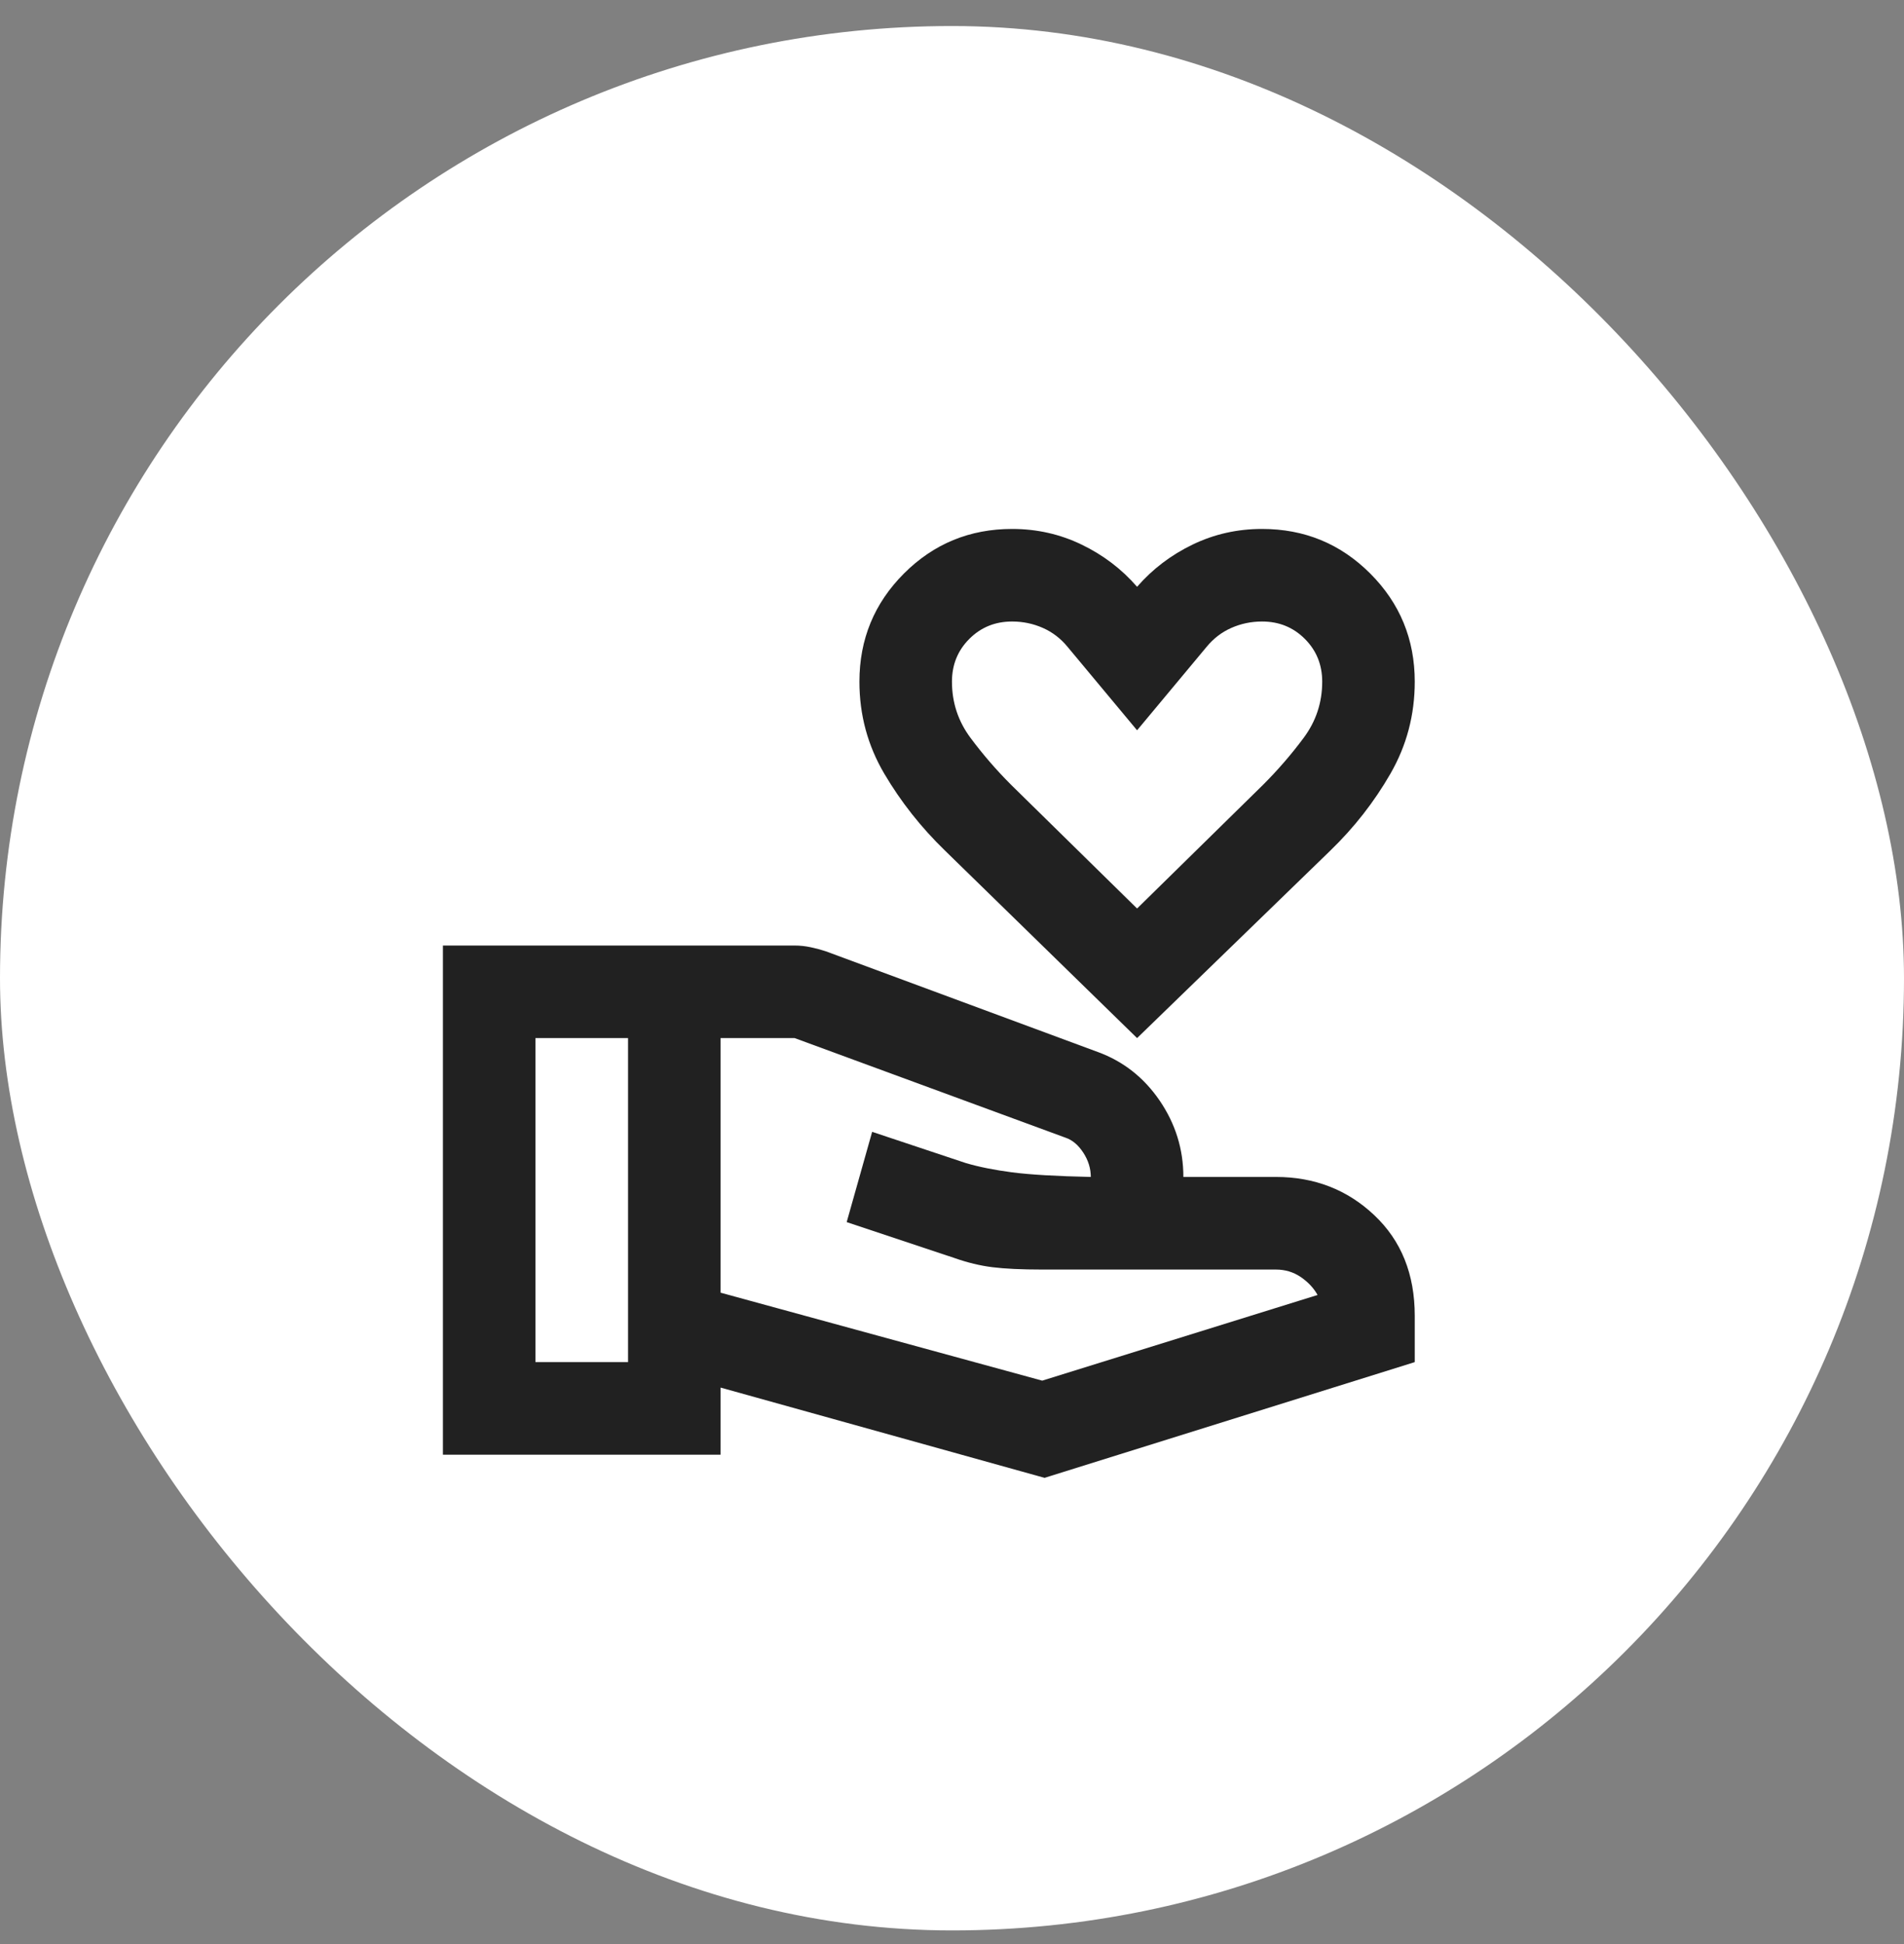 <svg width="48" height="49" viewBox="0 0 48 49" fill="none" xmlns="http://www.w3.org/2000/svg">
<rect x="0" y="0" width="48" height="49" fill="#808080" stroke="none"/>
<rect y="0.656" width="48" height="48" rx="24" fill="white"/>
<path d="M28.666 26.165L23.824 21.44C23.222 20.857 22.711 20.21 22.293 19.501C21.875 18.791 21.666 18.018 21.666 17.182C21.666 16.113 22.04 15.204 22.789 14.455C23.538 13.706 24.447 13.332 25.516 13.332C26.138 13.332 26.722 13.463 27.266 13.726C27.811 13.988 28.277 14.343 28.666 14.79C29.055 14.343 29.522 13.988 30.066 13.726C30.61 13.463 31.194 13.332 31.816 13.332C32.886 13.332 33.794 13.706 34.543 14.455C35.292 15.204 35.666 16.113 35.666 17.182C35.666 18.018 35.462 18.791 35.053 19.501C34.645 20.21 34.14 20.857 33.537 21.44L28.666 26.165ZM28.666 22.899L31.845 19.778C32.215 19.408 32.555 19.015 32.866 18.597C33.177 18.179 33.333 17.707 33.333 17.182C33.333 16.754 33.187 16.395 32.895 16.103C32.603 15.811 32.244 15.665 31.816 15.665C31.544 15.665 31.286 15.719 31.043 15.826C30.8 15.933 30.591 16.093 30.416 16.307L28.666 18.407L26.916 16.307C26.741 16.093 26.532 15.933 26.289 15.826C26.046 15.719 25.788 15.665 25.516 15.665C25.088 15.665 24.729 15.811 24.437 16.103C24.145 16.395 23.999 16.754 23.999 17.182C23.999 17.707 24.155 18.179 24.466 18.597C24.777 19.015 25.117 19.408 25.487 19.778L28.666 22.899ZM18.166 32.582L26.274 34.799L33.216 32.64C33.119 32.465 32.978 32.315 32.793 32.188C32.608 32.062 32.399 31.999 32.166 31.999H26.274C25.749 31.999 25.331 31.979 25.02 31.94C24.709 31.901 24.388 31.824 24.058 31.707L21.345 30.803L21.987 28.528L24.349 29.315C24.68 29.413 25.069 29.49 25.516 29.549C25.963 29.607 26.624 29.646 27.499 29.665C27.499 29.451 27.436 29.247 27.31 29.053C27.183 28.858 27.033 28.732 26.858 28.674L20.033 26.165H18.166V32.582ZM11.166 36.665V23.832H20.033C20.169 23.832 20.305 23.847 20.441 23.876C20.577 23.905 20.703 23.939 20.82 23.978L27.674 26.515C28.316 26.749 28.836 27.157 29.235 27.74C29.633 28.324 29.833 28.965 29.833 29.665H32.166C33.138 29.665 33.965 29.986 34.645 30.628C35.326 31.27 35.666 32.115 35.666 33.165V34.332L26.333 37.249L18.166 34.974V36.665H11.166ZM13.499 34.332H15.833V26.165H13.499V34.332Z" fill="#212121"/>
</svg>
